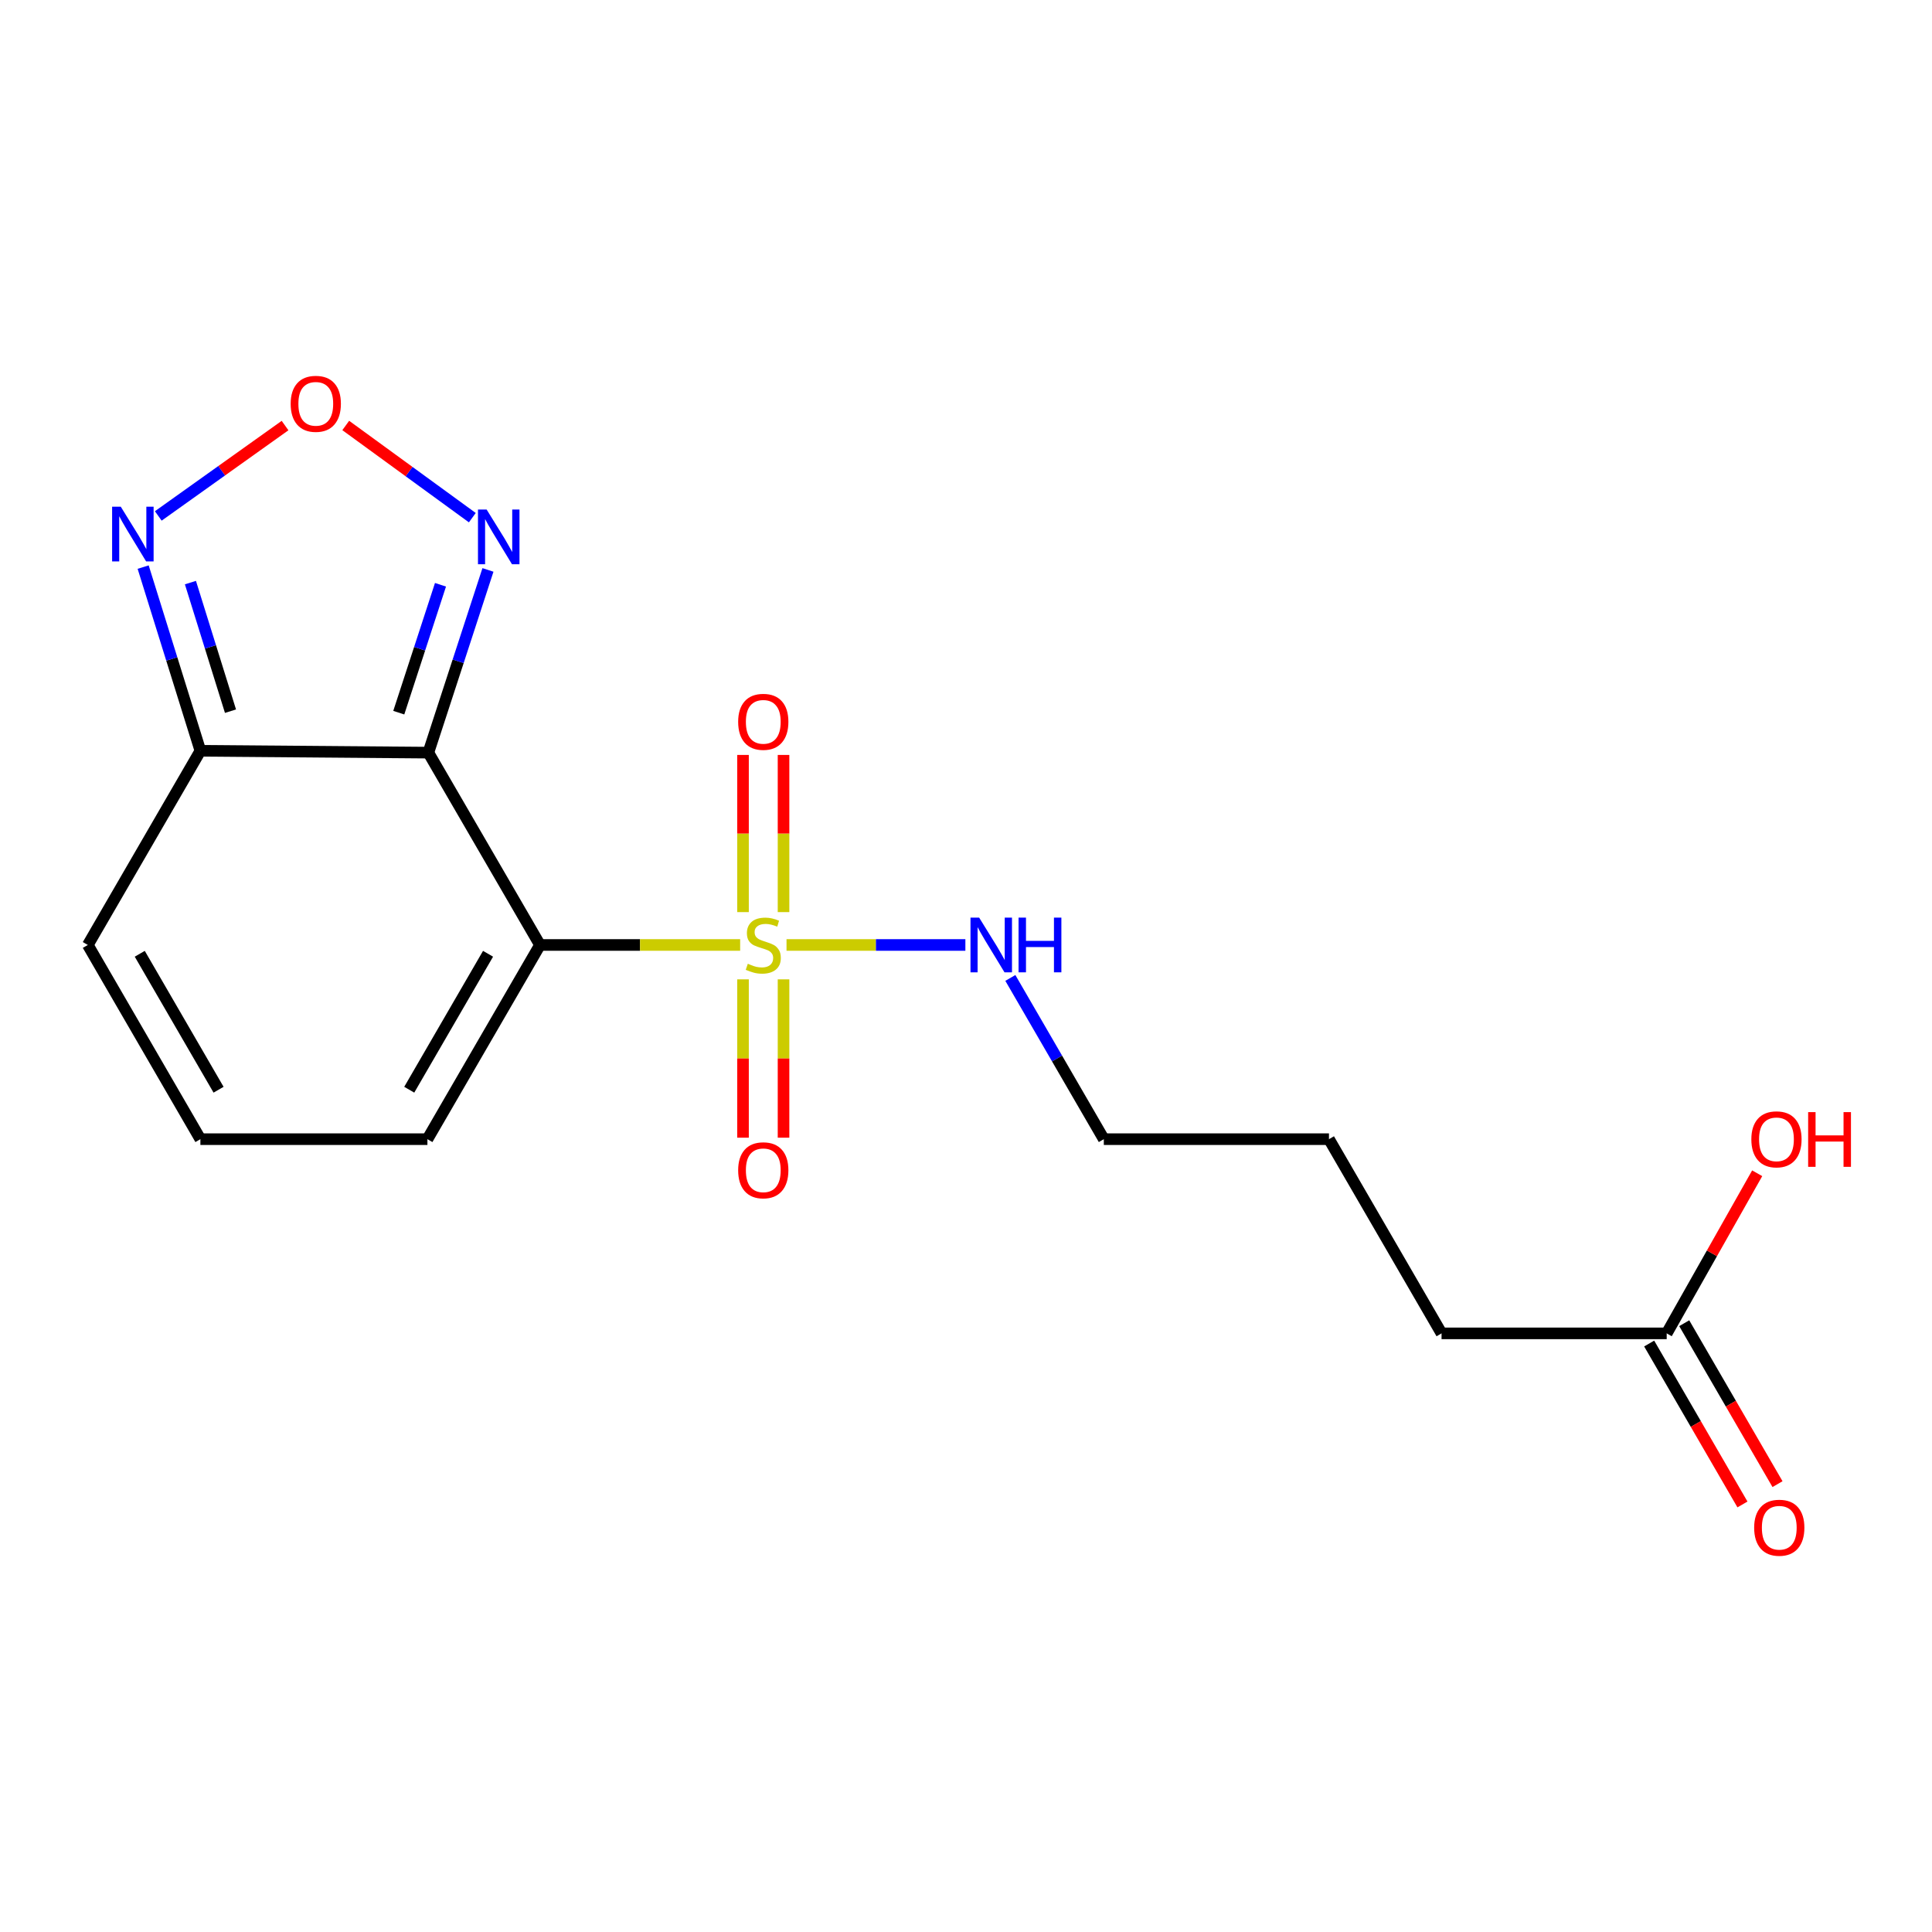 <?xml version='1.0' encoding='iso-8859-1'?>
<svg version='1.1' baseProfile='full'
              xmlns='http://www.w3.org/2000/svg'
                      xmlns:rdkit='http://www.rdkit.org/xml'
                      xmlns:xlink='http://www.w3.org/1999/xlink'
                  xml:space='preserve'
width='1000px' height='1000px' viewBox='0 0 1000 1000'>
<!-- END OF HEADER -->
<rect style='opacity:1.0;fill:#FFFFFF;stroke:none' width='1000' height='1000' x='0' y='0'> </rect>
<path class='bond-0' d='M 279.498,489.116 L 331.3,489.116' style='fill:none;fill-rule:evenodd;stroke:#000000;stroke-width:6px;stroke-linecap:butt;stroke-linejoin:miter;stroke-opacity:1' />
<path class='bond-0' d='M 331.3,489.116 L 383.101,489.116' style='fill:none;fill-rule:evenodd;stroke:#CCCC00;stroke-width:6px;stroke-linecap:butt;stroke-linejoin:miter;stroke-opacity:1' />
<path class='bond-1' d='M 279.498,489.116 L 221.719,389.565' style='fill:none;fill-rule:evenodd;stroke:#000000;stroke-width:6px;stroke-linecap:butt;stroke-linejoin:miter;stroke-opacity:1' />
<path class='bond-6' d='M 279.498,489.116 L 221.229,589.633' style='fill:none;fill-rule:evenodd;stroke:#000000;stroke-width:6px;stroke-linecap:butt;stroke-linejoin:miter;stroke-opacity:1' />
<path class='bond-6' d='M 252.614,493.675 L 211.825,564.037' style='fill:none;fill-rule:evenodd;stroke:#000000;stroke-width:6px;stroke-linecap:butt;stroke-linejoin:miter;stroke-opacity:1' />
<path class='bond-7' d='M 405.556,472.106 L 405.556,431.431' style='fill:none;fill-rule:evenodd;stroke:#CCCC00;stroke-width:6px;stroke-linecap:butt;stroke-linejoin:miter;stroke-opacity:1' />
<path class='bond-7' d='M 405.556,431.431 L 405.556,390.757' style='fill:none;fill-rule:evenodd;stroke:#FF0000;stroke-width:6px;stroke-linecap:butt;stroke-linejoin:miter;stroke-opacity:1' />
<path class='bond-7' d='M 384.583,472.106 L 384.583,431.431' style='fill:none;fill-rule:evenodd;stroke:#CCCC00;stroke-width:6px;stroke-linecap:butt;stroke-linejoin:miter;stroke-opacity:1' />
<path class='bond-7' d='M 384.583,431.431 L 384.583,390.757' style='fill:none;fill-rule:evenodd;stroke:#FF0000;stroke-width:6px;stroke-linecap:butt;stroke-linejoin:miter;stroke-opacity:1' />
<path class='bond-8' d='M 384.583,506.909 L 384.583,547.887' style='fill:none;fill-rule:evenodd;stroke:#CCCC00;stroke-width:6px;stroke-linecap:butt;stroke-linejoin:miter;stroke-opacity:1' />
<path class='bond-8' d='M 384.583,547.887 L 384.583,588.865' style='fill:none;fill-rule:evenodd;stroke:#FF0000;stroke-width:6px;stroke-linecap:butt;stroke-linejoin:miter;stroke-opacity:1' />
<path class='bond-8' d='M 405.556,506.909 L 405.556,547.887' style='fill:none;fill-rule:evenodd;stroke:#CCCC00;stroke-width:6px;stroke-linecap:butt;stroke-linejoin:miter;stroke-opacity:1' />
<path class='bond-8' d='M 405.556,547.887 L 405.556,588.865' style='fill:none;fill-rule:evenodd;stroke:#FF0000;stroke-width:6px;stroke-linecap:butt;stroke-linejoin:miter;stroke-opacity:1' />
<path class='bond-9' d='M 407.1,489.116 L 453.388,489.116' style='fill:none;fill-rule:evenodd;stroke:#CCCC00;stroke-width:6px;stroke-linecap:butt;stroke-linejoin:miter;stroke-opacity:1' />
<path class='bond-9' d='M 453.388,489.116 L 499.676,489.116' style='fill:none;fill-rule:evenodd;stroke:#0000FF;stroke-width:6px;stroke-linecap:butt;stroke-linejoin:miter;stroke-opacity:1' />
<path class='bond-2' d='M 221.719,389.565 L 103.724,388.61' style='fill:none;fill-rule:evenodd;stroke:#000000;stroke-width:6px;stroke-linecap:butt;stroke-linejoin:miter;stroke-opacity:1' />
<path class='bond-3' d='M 221.719,389.565 L 237.142,342.279' style='fill:none;fill-rule:evenodd;stroke:#000000;stroke-width:6px;stroke-linecap:butt;stroke-linejoin:miter;stroke-opacity:1' />
<path class='bond-3' d='M 237.142,342.279 L 252.565,294.993' style='fill:none;fill-rule:evenodd;stroke:#0000FF;stroke-width:6px;stroke-linecap:butt;stroke-linejoin:miter;stroke-opacity:1' />
<path class='bond-3' d='M 206.407,368.876 L 217.203,335.776' style='fill:none;fill-rule:evenodd;stroke:#000000;stroke-width:6px;stroke-linecap:butt;stroke-linejoin:miter;stroke-opacity:1' />
<path class='bond-3' d='M 217.203,335.776 L 227.999,302.676' style='fill:none;fill-rule:evenodd;stroke:#0000FF;stroke-width:6px;stroke-linecap:butt;stroke-linejoin:miter;stroke-opacity:1' />
<path class='bond-5' d='M 103.724,388.61 L 88.91,341.068' style='fill:none;fill-rule:evenodd;stroke:#000000;stroke-width:6px;stroke-linecap:butt;stroke-linejoin:miter;stroke-opacity:1' />
<path class='bond-5' d='M 88.91,341.068 L 74.097,293.526' style='fill:none;fill-rule:evenodd;stroke:#0000FF;stroke-width:6px;stroke-linecap:butt;stroke-linejoin:miter;stroke-opacity:1' />
<path class='bond-5' d='M 119.303,368.108 L 108.933,334.829' style='fill:none;fill-rule:evenodd;stroke:#000000;stroke-width:6px;stroke-linecap:butt;stroke-linejoin:miter;stroke-opacity:1' />
<path class='bond-5' d='M 108.933,334.829 L 98.564,301.55' style='fill:none;fill-rule:evenodd;stroke:#0000FF;stroke-width:6px;stroke-linecap:butt;stroke-linejoin:miter;stroke-opacity:1' />
<path class='bond-18' d='M 103.724,388.61 L 45.455,489.116' style='fill:none;fill-rule:evenodd;stroke:#000000;stroke-width:6px;stroke-linecap:butt;stroke-linejoin:miter;stroke-opacity:1' />
<path class='bond-4' d='M 244.473,267.942 L 211.714,244.083' style='fill:none;fill-rule:evenodd;stroke:#0000FF;stroke-width:6px;stroke-linecap:butt;stroke-linejoin:miter;stroke-opacity:1' />
<path class='bond-4' d='M 211.714,244.083 L 178.955,220.225' style='fill:none;fill-rule:evenodd;stroke:#FF0000;stroke-width:6px;stroke-linecap:butt;stroke-linejoin:miter;stroke-opacity:1' />
<path class='bond-19' d='M 147.543,220.272 L 114.735,243.66' style='fill:none;fill-rule:evenodd;stroke:#FF0000;stroke-width:6px;stroke-linecap:butt;stroke-linejoin:miter;stroke-opacity:1' />
<path class='bond-19' d='M 114.735,243.66 L 81.928,267.048' style='fill:none;fill-rule:evenodd;stroke:#0000FF;stroke-width:6px;stroke-linecap:butt;stroke-linejoin:miter;stroke-opacity:1' />
<path class='bond-10' d='M 221.229,589.633 L 103.724,589.633' style='fill:none;fill-rule:evenodd;stroke:#000000;stroke-width:6px;stroke-linecap:butt;stroke-linejoin:miter;stroke-opacity:1' />
<path class='bond-16' d='M 522.957,506.18 L 547.145,547.907' style='fill:none;fill-rule:evenodd;stroke:#0000FF;stroke-width:6px;stroke-linecap:butt;stroke-linejoin:miter;stroke-opacity:1' />
<path class='bond-16' d='M 547.145,547.907 L 571.334,589.633' style='fill:none;fill-rule:evenodd;stroke:#000000;stroke-width:6px;stroke-linecap:butt;stroke-linejoin:miter;stroke-opacity:1' />
<path class='bond-11' d='M 103.724,589.633 L 45.455,489.116' style='fill:none;fill-rule:evenodd;stroke:#000000;stroke-width:6px;stroke-linecap:butt;stroke-linejoin:miter;stroke-opacity:1' />
<path class='bond-11' d='M 113.128,564.037 L 72.339,493.675' style='fill:none;fill-rule:evenodd;stroke:#000000;stroke-width:6px;stroke-linecap:butt;stroke-linejoin:miter;stroke-opacity:1' />
<path class='bond-12' d='M 862.68,690.151 L 746.142,690.151' style='fill:none;fill-rule:evenodd;stroke:#000000;stroke-width:6px;stroke-linecap:butt;stroke-linejoin:miter;stroke-opacity:1' />
<path class='bond-13' d='M 853.608,695.41 L 877.75,737.056' style='fill:none;fill-rule:evenodd;stroke:#000000;stroke-width:6px;stroke-linecap:butt;stroke-linejoin:miter;stroke-opacity:1' />
<path class='bond-13' d='M 877.75,737.056 L 901.892,778.703' style='fill:none;fill-rule:evenodd;stroke:#FF0000;stroke-width:6px;stroke-linecap:butt;stroke-linejoin:miter;stroke-opacity:1' />
<path class='bond-13' d='M 871.752,684.892 L 895.894,726.538' style='fill:none;fill-rule:evenodd;stroke:#000000;stroke-width:6px;stroke-linecap:butt;stroke-linejoin:miter;stroke-opacity:1' />
<path class='bond-13' d='M 895.894,726.538 L 920.036,768.185' style='fill:none;fill-rule:evenodd;stroke:#FF0000;stroke-width:6px;stroke-linecap:butt;stroke-linejoin:miter;stroke-opacity:1' />
<path class='bond-14' d='M 862.68,690.151 L 886.099,648.715' style='fill:none;fill-rule:evenodd;stroke:#000000;stroke-width:6px;stroke-linecap:butt;stroke-linejoin:miter;stroke-opacity:1' />
<path class='bond-14' d='M 886.099,648.715 L 909.519,607.28' style='fill:none;fill-rule:evenodd;stroke:#FF0000;stroke-width:6px;stroke-linecap:butt;stroke-linejoin:miter;stroke-opacity:1' />
<path class='bond-15' d='M 746.142,690.151 L 687.872,589.633' style='fill:none;fill-rule:evenodd;stroke:#000000;stroke-width:6px;stroke-linecap:butt;stroke-linejoin:miter;stroke-opacity:1' />
<path class='bond-17' d='M 571.334,589.633 L 687.872,589.633' style='fill:none;fill-rule:evenodd;stroke:#000000;stroke-width:6px;stroke-linecap:butt;stroke-linejoin:miter;stroke-opacity:1' />
<path  class='atom-1' d='M 387.07 498.836
Q 387.39 498.956, 388.71 499.516
Q 390.03 500.076, 391.47 500.436
Q 392.95 500.756, 394.39 500.756
Q 397.07 500.756, 398.63 499.476
Q 400.19 498.156, 400.19 495.876
Q 400.19 494.316, 399.39 493.356
Q 398.63 492.396, 397.43 491.876
Q 396.23 491.356, 394.23 490.756
Q 391.71 489.996, 390.19 489.276
Q 388.71 488.556, 387.63 487.036
Q 386.59 485.516, 386.59 482.956
Q 386.59 479.396, 388.99 477.196
Q 391.43 474.996, 396.23 474.996
Q 399.51 474.996, 403.23 476.556
L 402.31 479.636
Q 398.91 478.236, 396.35 478.236
Q 393.59 478.236, 392.07 479.396
Q 390.55 480.516, 390.59 482.476
Q 390.59 483.996, 391.35 484.916
Q 392.15 485.836, 393.27 486.356
Q 394.43 486.876, 396.35 487.476
Q 398.91 488.276, 400.43 489.076
Q 401.95 489.876, 403.03 491.516
Q 404.15 493.116, 404.15 495.876
Q 404.15 499.796, 401.51 501.916
Q 398.91 503.996, 394.55 503.996
Q 392.03 503.996, 390.11 503.436
Q 388.23 502.916, 385.99 501.996
L 387.07 498.836
' fill='#CCCC00'/>
<path  class='atom-4' d='M 251.881 263.737
L 261.161 278.737
Q 262.081 280.217, 263.561 282.897
Q 265.041 285.577, 265.121 285.737
L 265.121 263.737
L 268.881 263.737
L 268.881 292.057
L 265.001 292.057
L 255.041 275.657
Q 253.881 273.737, 252.641 271.537
Q 251.441 269.337, 251.081 268.657
L 251.081 292.057
L 247.401 292.057
L 247.401 263.737
L 251.881 263.737
' fill='#0000FF'/>
<path  class='atom-5' d='M 150.449 209.012
Q 150.449 202.212, 153.809 198.412
Q 157.169 194.612, 163.449 194.612
Q 169.729 194.612, 173.089 198.412
Q 176.449 202.212, 176.449 209.012
Q 176.449 215.892, 173.049 219.812
Q 169.649 223.692, 163.449 223.692
Q 157.209 223.692, 153.809 219.812
Q 150.449 215.932, 150.449 209.012
M 163.449 220.492
Q 167.769 220.492, 170.089 217.612
Q 172.449 214.692, 172.449 209.012
Q 172.449 203.452, 170.089 200.652
Q 167.769 197.812, 163.449 197.812
Q 159.129 197.812, 156.769 200.612
Q 154.449 203.412, 154.449 209.012
Q 154.449 214.732, 156.769 217.612
Q 159.129 220.492, 163.449 220.492
' fill='#FF0000'/>
<path  class='atom-6' d='M 62.509 262.269
L 71.789 277.269
Q 72.709 278.749, 74.189 281.429
Q 75.669 284.109, 75.749 284.269
L 75.749 262.269
L 79.509 262.269
L 79.509 290.589
L 75.629 290.589
L 65.669 274.189
Q 64.509 272.269, 63.269 270.069
Q 62.069 267.869, 61.709 267.189
L 61.709 290.589
L 58.029 290.589
L 58.029 262.269
L 62.509 262.269
' fill='#0000FF'/>
<path  class='atom-8' d='M 382.07 373.613
Q 382.07 366.813, 385.43 363.013
Q 388.79 359.213, 395.07 359.213
Q 401.35 359.213, 404.71 363.013
Q 408.07 366.813, 408.07 373.613
Q 408.07 380.493, 404.67 384.413
Q 401.27 388.293, 395.07 388.293
Q 388.83 388.293, 385.43 384.413
Q 382.07 380.533, 382.07 373.613
M 395.07 385.093
Q 399.39 385.093, 401.71 382.213
Q 404.07 379.293, 404.07 373.613
Q 404.07 368.053, 401.71 365.253
Q 399.39 362.413, 395.07 362.413
Q 390.75 362.413, 388.39 365.213
Q 386.07 368.013, 386.07 373.613
Q 386.07 379.333, 388.39 382.213
Q 390.75 385.093, 395.07 385.093
' fill='#FF0000'/>
<path  class='atom-9' d='M 382.07 605.734
Q 382.07 598.934, 385.43 595.134
Q 388.79 591.334, 395.07 591.334
Q 401.35 591.334, 404.71 595.134
Q 408.07 598.934, 408.07 605.734
Q 408.07 612.614, 404.67 616.534
Q 401.27 620.414, 395.07 620.414
Q 388.83 620.414, 385.43 616.534
Q 382.07 612.654, 382.07 605.734
M 395.07 617.214
Q 399.39 617.214, 401.71 614.334
Q 404.07 611.414, 404.07 605.734
Q 404.07 600.174, 401.71 597.374
Q 399.39 594.534, 395.07 594.534
Q 390.75 594.534, 388.39 597.334
Q 386.07 600.134, 386.07 605.734
Q 386.07 611.454, 388.39 614.334
Q 390.75 617.214, 395.07 617.214
' fill='#FF0000'/>
<path  class='atom-10' d='M 506.805 474.956
L 516.085 489.956
Q 517.005 491.436, 518.485 494.116
Q 519.965 496.796, 520.045 496.956
L 520.045 474.956
L 523.805 474.956
L 523.805 503.276
L 519.925 503.276
L 509.965 486.876
Q 508.805 484.956, 507.565 482.756
Q 506.365 480.556, 506.005 479.876
L 506.005 503.276
L 502.325 503.276
L 502.325 474.956
L 506.805 474.956
' fill='#0000FF'/>
<path  class='atom-10' d='M 527.205 474.956
L 531.045 474.956
L 531.045 486.996
L 545.525 486.996
L 545.525 474.956
L 549.365 474.956
L 549.365 503.276
L 545.525 503.276
L 545.525 490.196
L 531.045 490.196
L 531.045 503.276
L 527.205 503.276
L 527.205 474.956
' fill='#0000FF'/>
<path  class='atom-14' d='M 907.949 790.748
Q 907.949 783.948, 911.309 780.148
Q 914.669 776.348, 920.949 776.348
Q 927.229 776.348, 930.589 780.148
Q 933.949 783.948, 933.949 790.748
Q 933.949 797.628, 930.549 801.548
Q 927.149 805.428, 920.949 805.428
Q 914.709 805.428, 911.309 801.548
Q 907.949 797.668, 907.949 790.748
M 920.949 802.228
Q 925.269 802.228, 927.589 799.348
Q 929.949 796.428, 929.949 790.748
Q 929.949 785.188, 927.589 782.388
Q 925.269 779.548, 920.949 779.548
Q 916.629 779.548, 914.269 782.348
Q 911.949 785.148, 911.949 790.748
Q 911.949 796.468, 914.269 799.348
Q 916.629 802.228, 920.949 802.228
' fill='#FF0000'/>
<path  class='atom-15' d='M 906.493 589.713
Q 906.493 582.913, 909.853 579.113
Q 913.213 575.313, 919.493 575.313
Q 925.773 575.313, 929.133 579.113
Q 932.493 582.913, 932.493 589.713
Q 932.493 596.593, 929.093 600.513
Q 925.693 604.393, 919.493 604.393
Q 913.253 604.393, 909.853 600.513
Q 906.493 596.633, 906.493 589.713
M 919.493 601.193
Q 923.813 601.193, 926.133 598.313
Q 928.493 595.393, 928.493 589.713
Q 928.493 584.153, 926.133 581.353
Q 923.813 578.513, 919.493 578.513
Q 915.173 578.513, 912.813 581.313
Q 910.493 584.113, 910.493 589.713
Q 910.493 595.433, 912.813 598.313
Q 915.173 601.193, 919.493 601.193
' fill='#FF0000'/>
<path  class='atom-15' d='M 935.893 575.633
L 939.733 575.633
L 939.733 587.673
L 954.213 587.673
L 954.213 575.633
L 958.053 575.633
L 958.053 603.953
L 954.213 603.953
L 954.213 590.873
L 939.733 590.873
L 939.733 603.953
L 935.893 603.953
L 935.893 575.633
' fill='#FF0000'/>
</svg>
